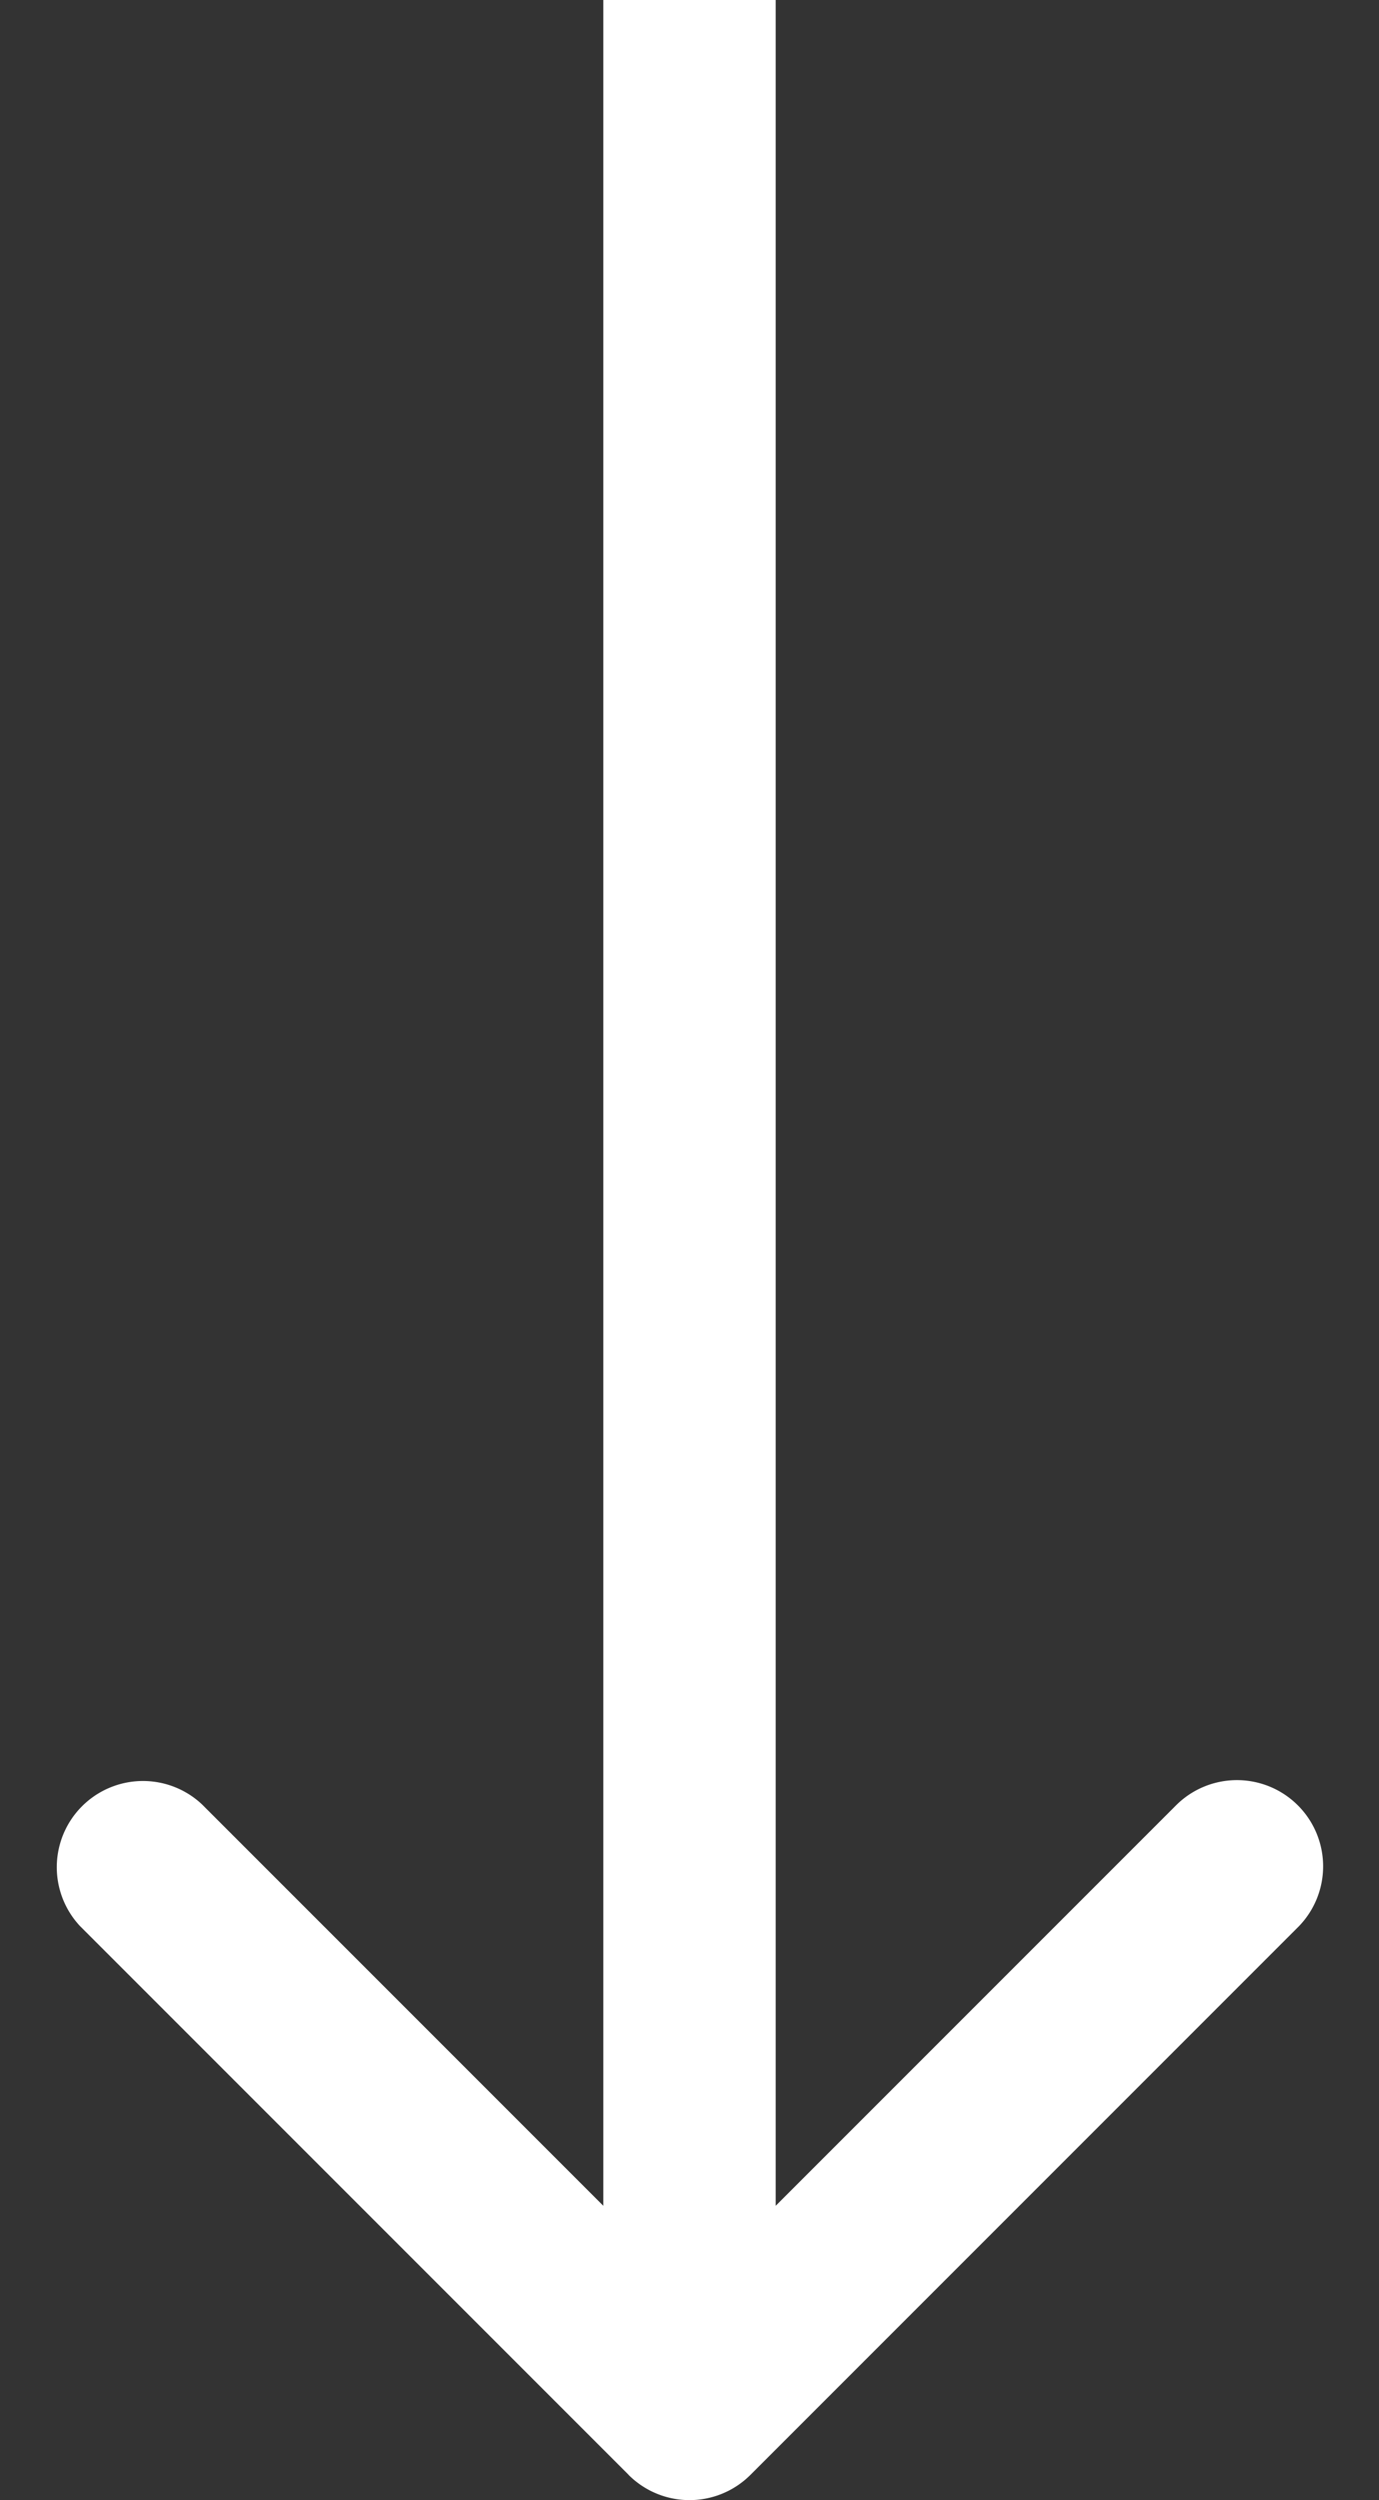 <svg xmlns="http://www.w3.org/2000/svg" width="16" height="29" fill="none"><rect width="100%" height="100%" fill="#333333" stroke="none"/><path fill="#fff" d="M7.293 28.707a1 1 0 0 0 1.414 0l6.364-6.364a1 1 0 0 0-1.414-1.414L8 26.586l-5.657-5.657A1 1 0 0 0 .93 22.343l6.364 6.364ZM7 0v28h2V0H7Z"/></svg>
